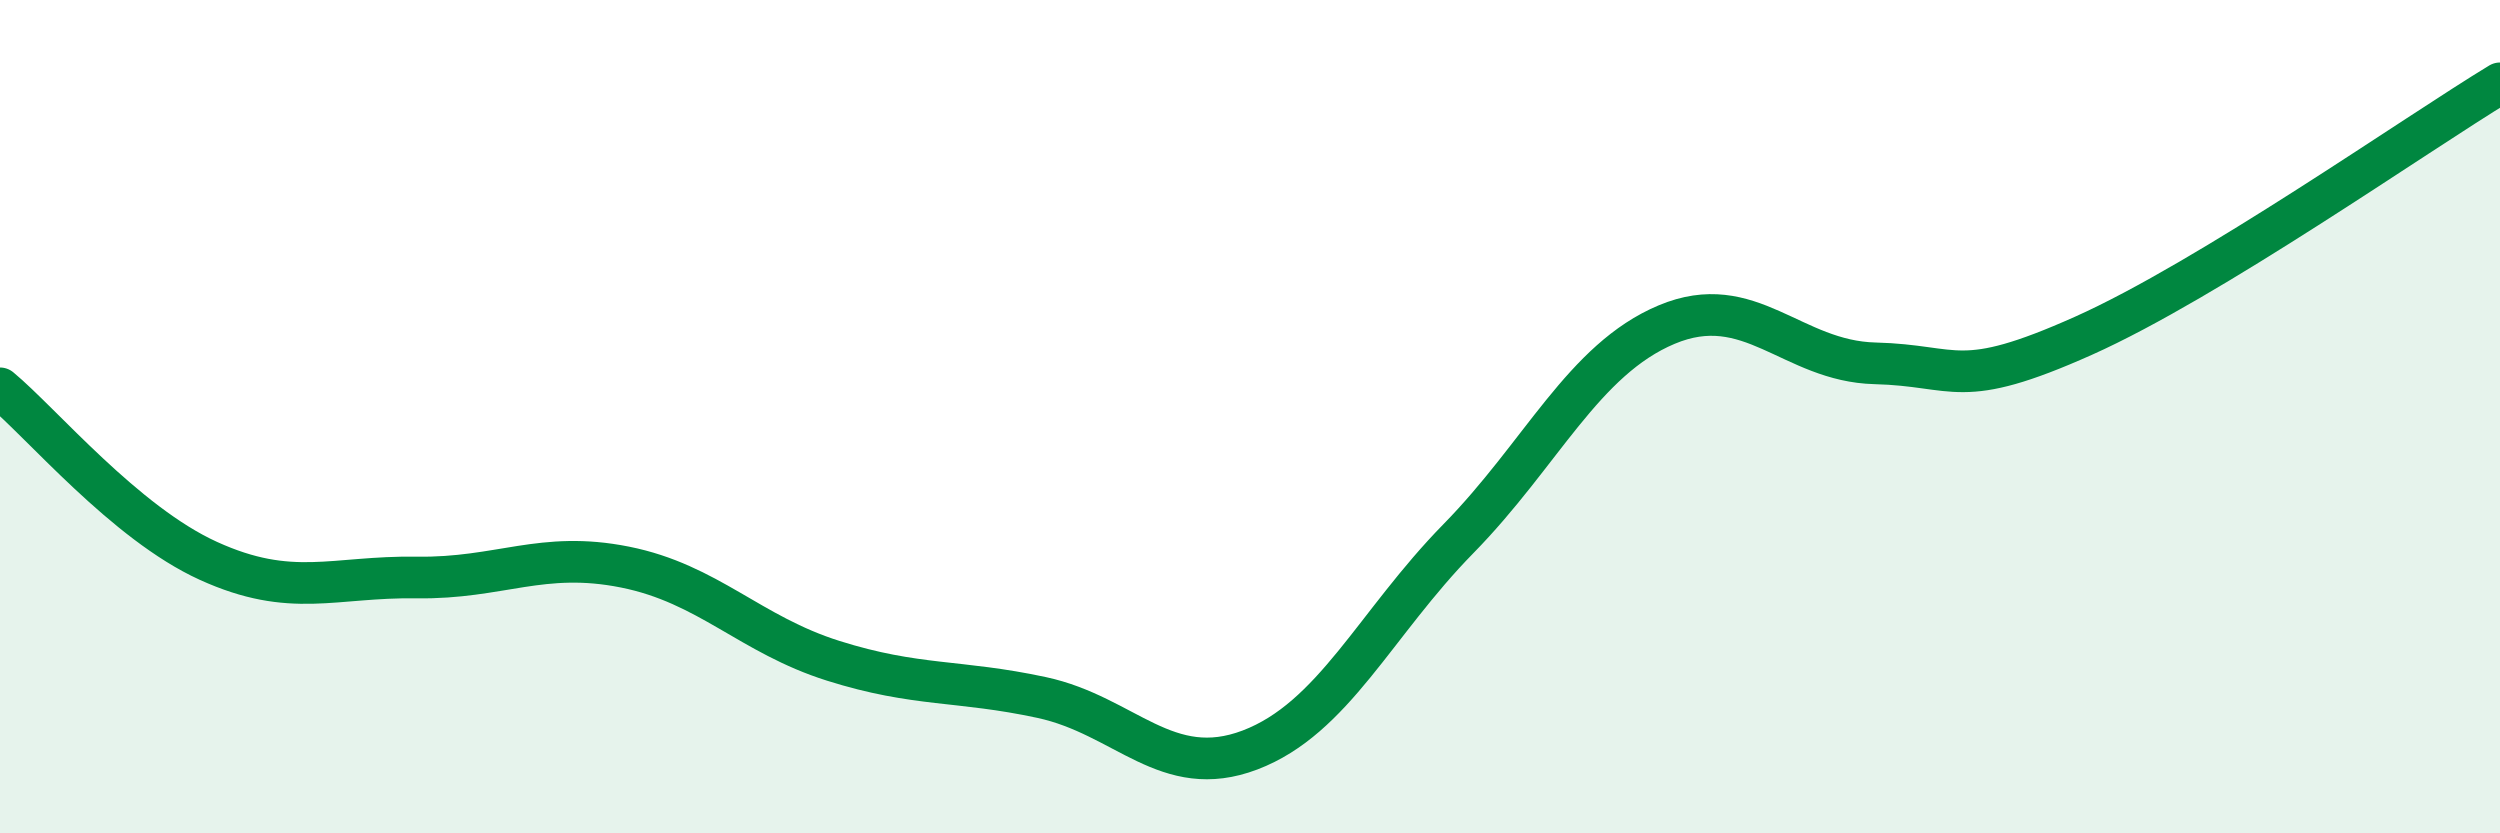
    <svg width="60" height="20" viewBox="0 0 60 20" xmlns="http://www.w3.org/2000/svg">
      <path
        d="M 0,9.32 C 1,10.15 3,12.55 5,13.46 C 7,14.37 8,13.83 10,13.86 C 12,13.89 13,13.21 15,13.61 C 17,14.01 18,15.23 20,15.86 C 22,16.49 23,16.31 25,16.74 C 27,17.17 28,18.76 30,18 C 32,17.24 33,14.97 35,12.93 C 37,10.89 38,8.63 40,7.79 C 42,6.95 43,8.67 45,8.72 C 47,8.77 47,9.4 50,8.06 C 53,6.72 58,3.21 60,2L60 20L0 20Z"
        fill="#008740"
        opacity="0.1"
        stroke-linecap="round"
        stroke-linejoin="round"
      />
      <path
        d="M 0,9.32 C 1,10.15 3,12.55 5,13.46 C 7,14.37 8,13.83 10,13.86 C 12,13.89 13,13.21 15,13.61 C 17,14.01 18,15.23 20,15.86 C 22,16.49 23,16.31 25,16.74 C 27,17.17 28,18.76 30,18 C 32,17.24 33,14.97 35,12.93 C 37,10.89 38,8.63 40,7.79 C 42,6.95 43,8.67 45,8.72 C 47,8.77 47,9.4 50,8.06 C 53,6.72 58,3.21 60,2"
        stroke="#008740"
        stroke-width="1"
        fill="none"
        stroke-linecap="round"
        stroke-linejoin="round"
      />
    </svg>
  
